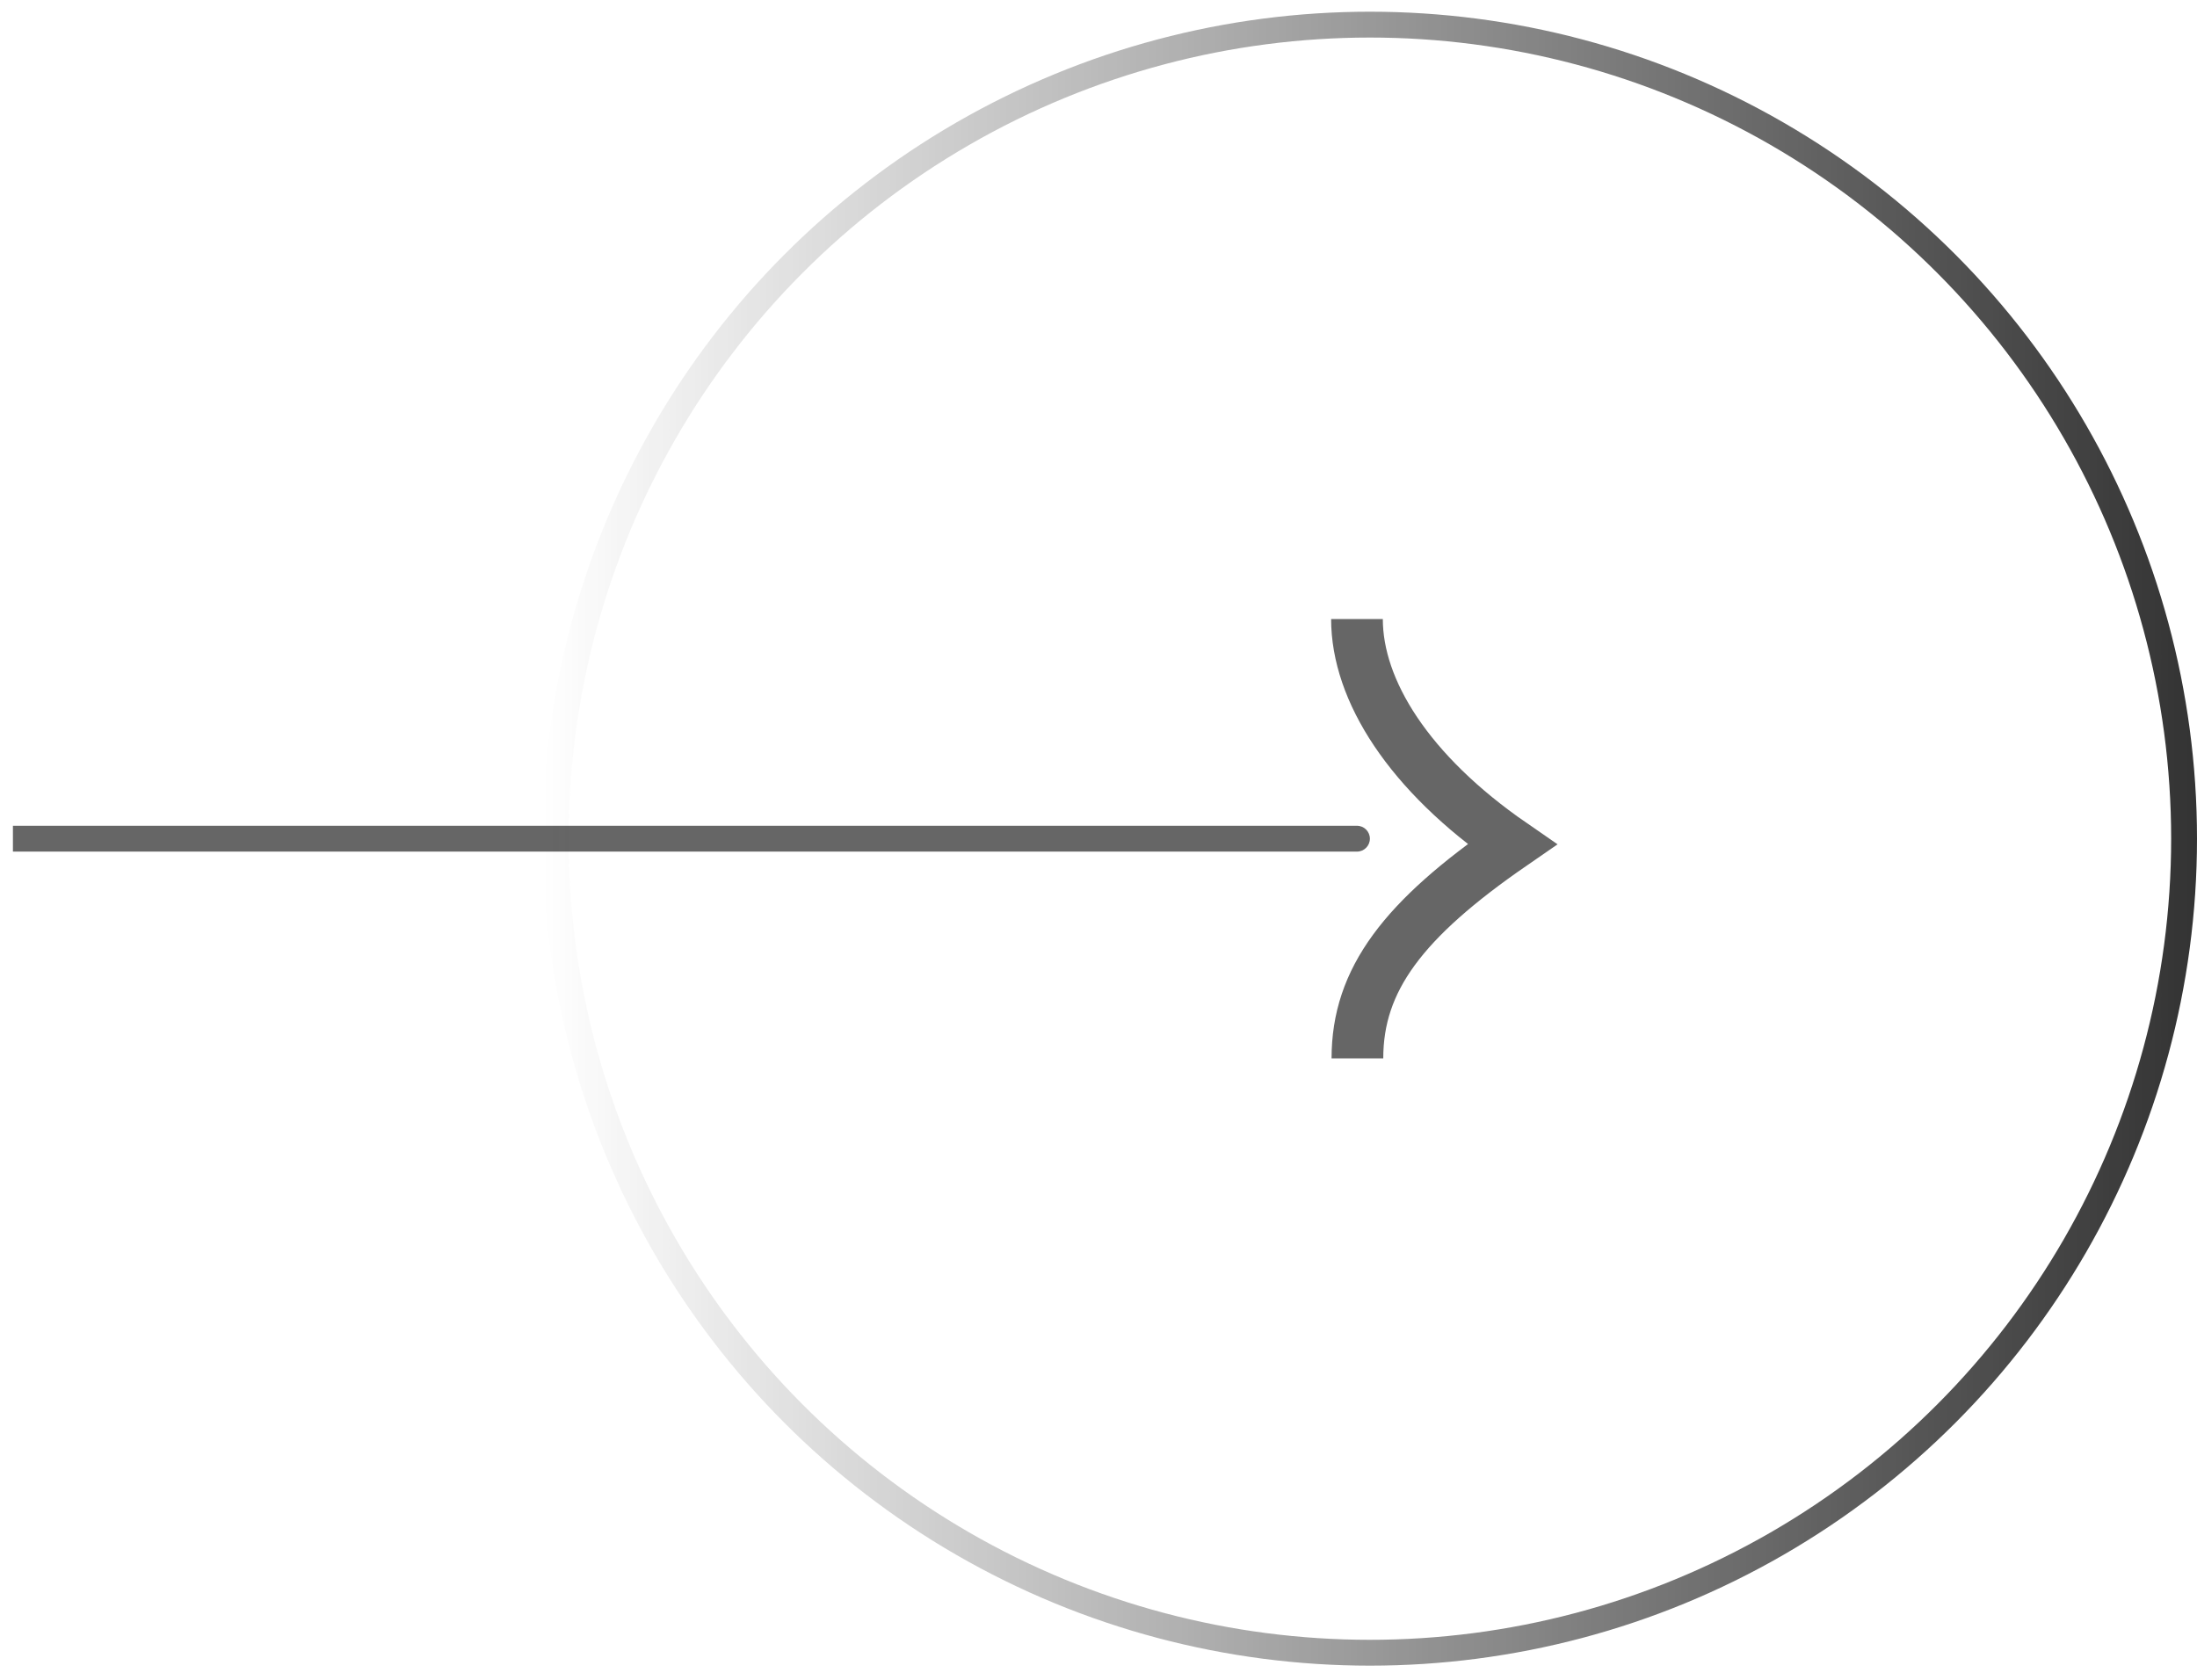 <?xml version="1.0" encoding="UTF-8"?> <svg xmlns="http://www.w3.org/2000/svg" width="85" height="65" viewBox="0 0 85 65" fill="none"> <path d="M52.5 32.953C52.776 32.953 53 32.729 53 32.453C53 32.177 52.776 31.953 52.5 31.953L52.5 32.953ZM0.5 32.953L52.5 32.953L52.5 31.953L0.5 31.953L0.5 32.953Z" fill="#666666"></path> <path d="M52.5 23.953C52.5 26.714 54.5 29.91 58.5 32.671C54.289 35.577 52.517 37.902 52.517 40.953" stroke="#666666" stroke-width="2"></path> <circle cx="53" cy="32.453" r="31.5" stroke="url(#paint0_linear_451_996)"></circle> <defs> <linearGradient id="paint0_linear_451_996" x1="85" y1="32.453" x2="21" y2="32.453" gradientUnits="userSpaceOnUse"> <stop stop-color="#333333"></stop> <stop offset="1" stop-color="#333333" stop-opacity="0"></stop> </linearGradient> </defs> </svg> 